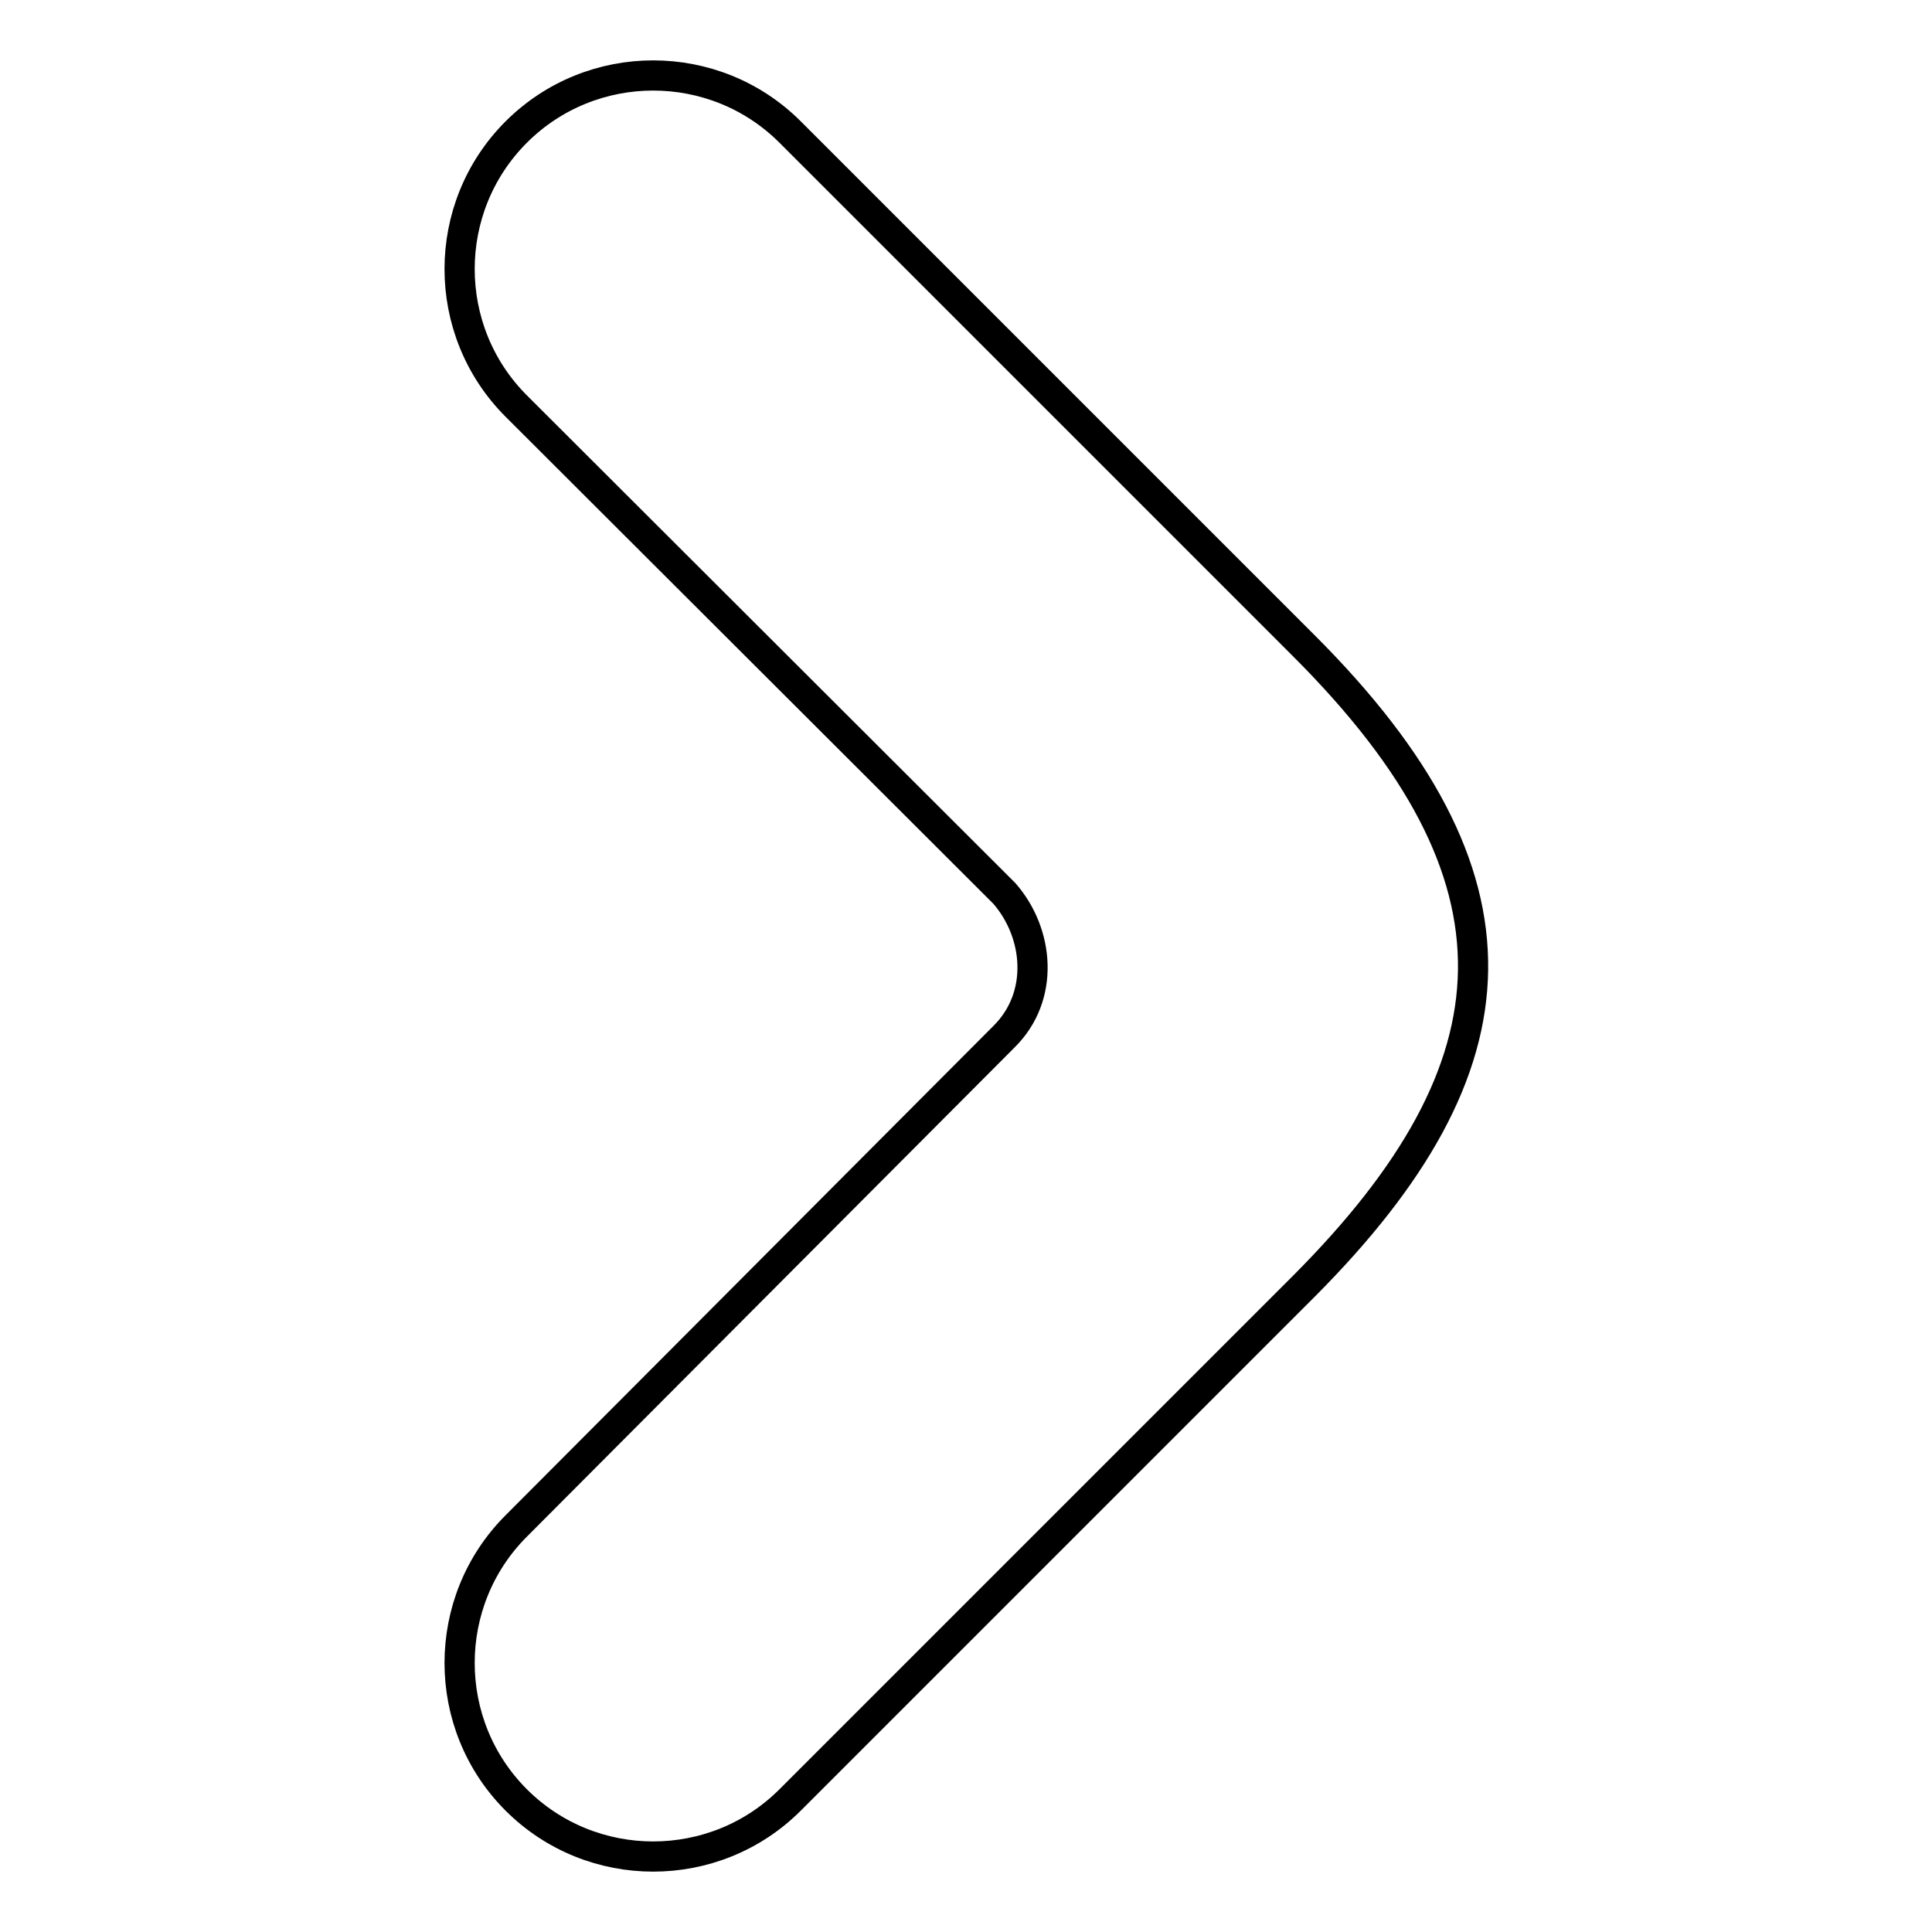 <?xml version="1.0" encoding="utf-8"?>
<!-- Svg Vector Icons : http://www.onlinewebfonts.com/icon -->
<!DOCTYPE svg PUBLIC "-//W3C//DTD SVG 1.1//EN" "http://www.w3.org/Graphics/SVG/1.1/DTD/svg11.dtd">
<svg version="1.1" xmlns="http://www.w3.org/2000/svg" xmlns:xlink="http://www.w3.org/1999/xlink" x="0px" y="0px" viewBox="0 0 256 256" enable-background="new 0 0 256 256" xml:space="preserve">
<g> <path stroke-width="4" fill-opacity="0" stroke="#000000"  d="M172.8,85.6l-68.1-68.1c-10-10-26.3-10-36.3,0c-10,10-10,26.3,0,36.3l64.7,64.6c4.6,5.3,5.3,13.6,0,18.9 l-64.7,64.9c-10,10-10,26.3,0,36.3s26.3,10,36.3,0l68.1-68.1C201.9,141.2,203.4,116.2,172.8,85.6L172.8,85.6z"/></g>
</svg>